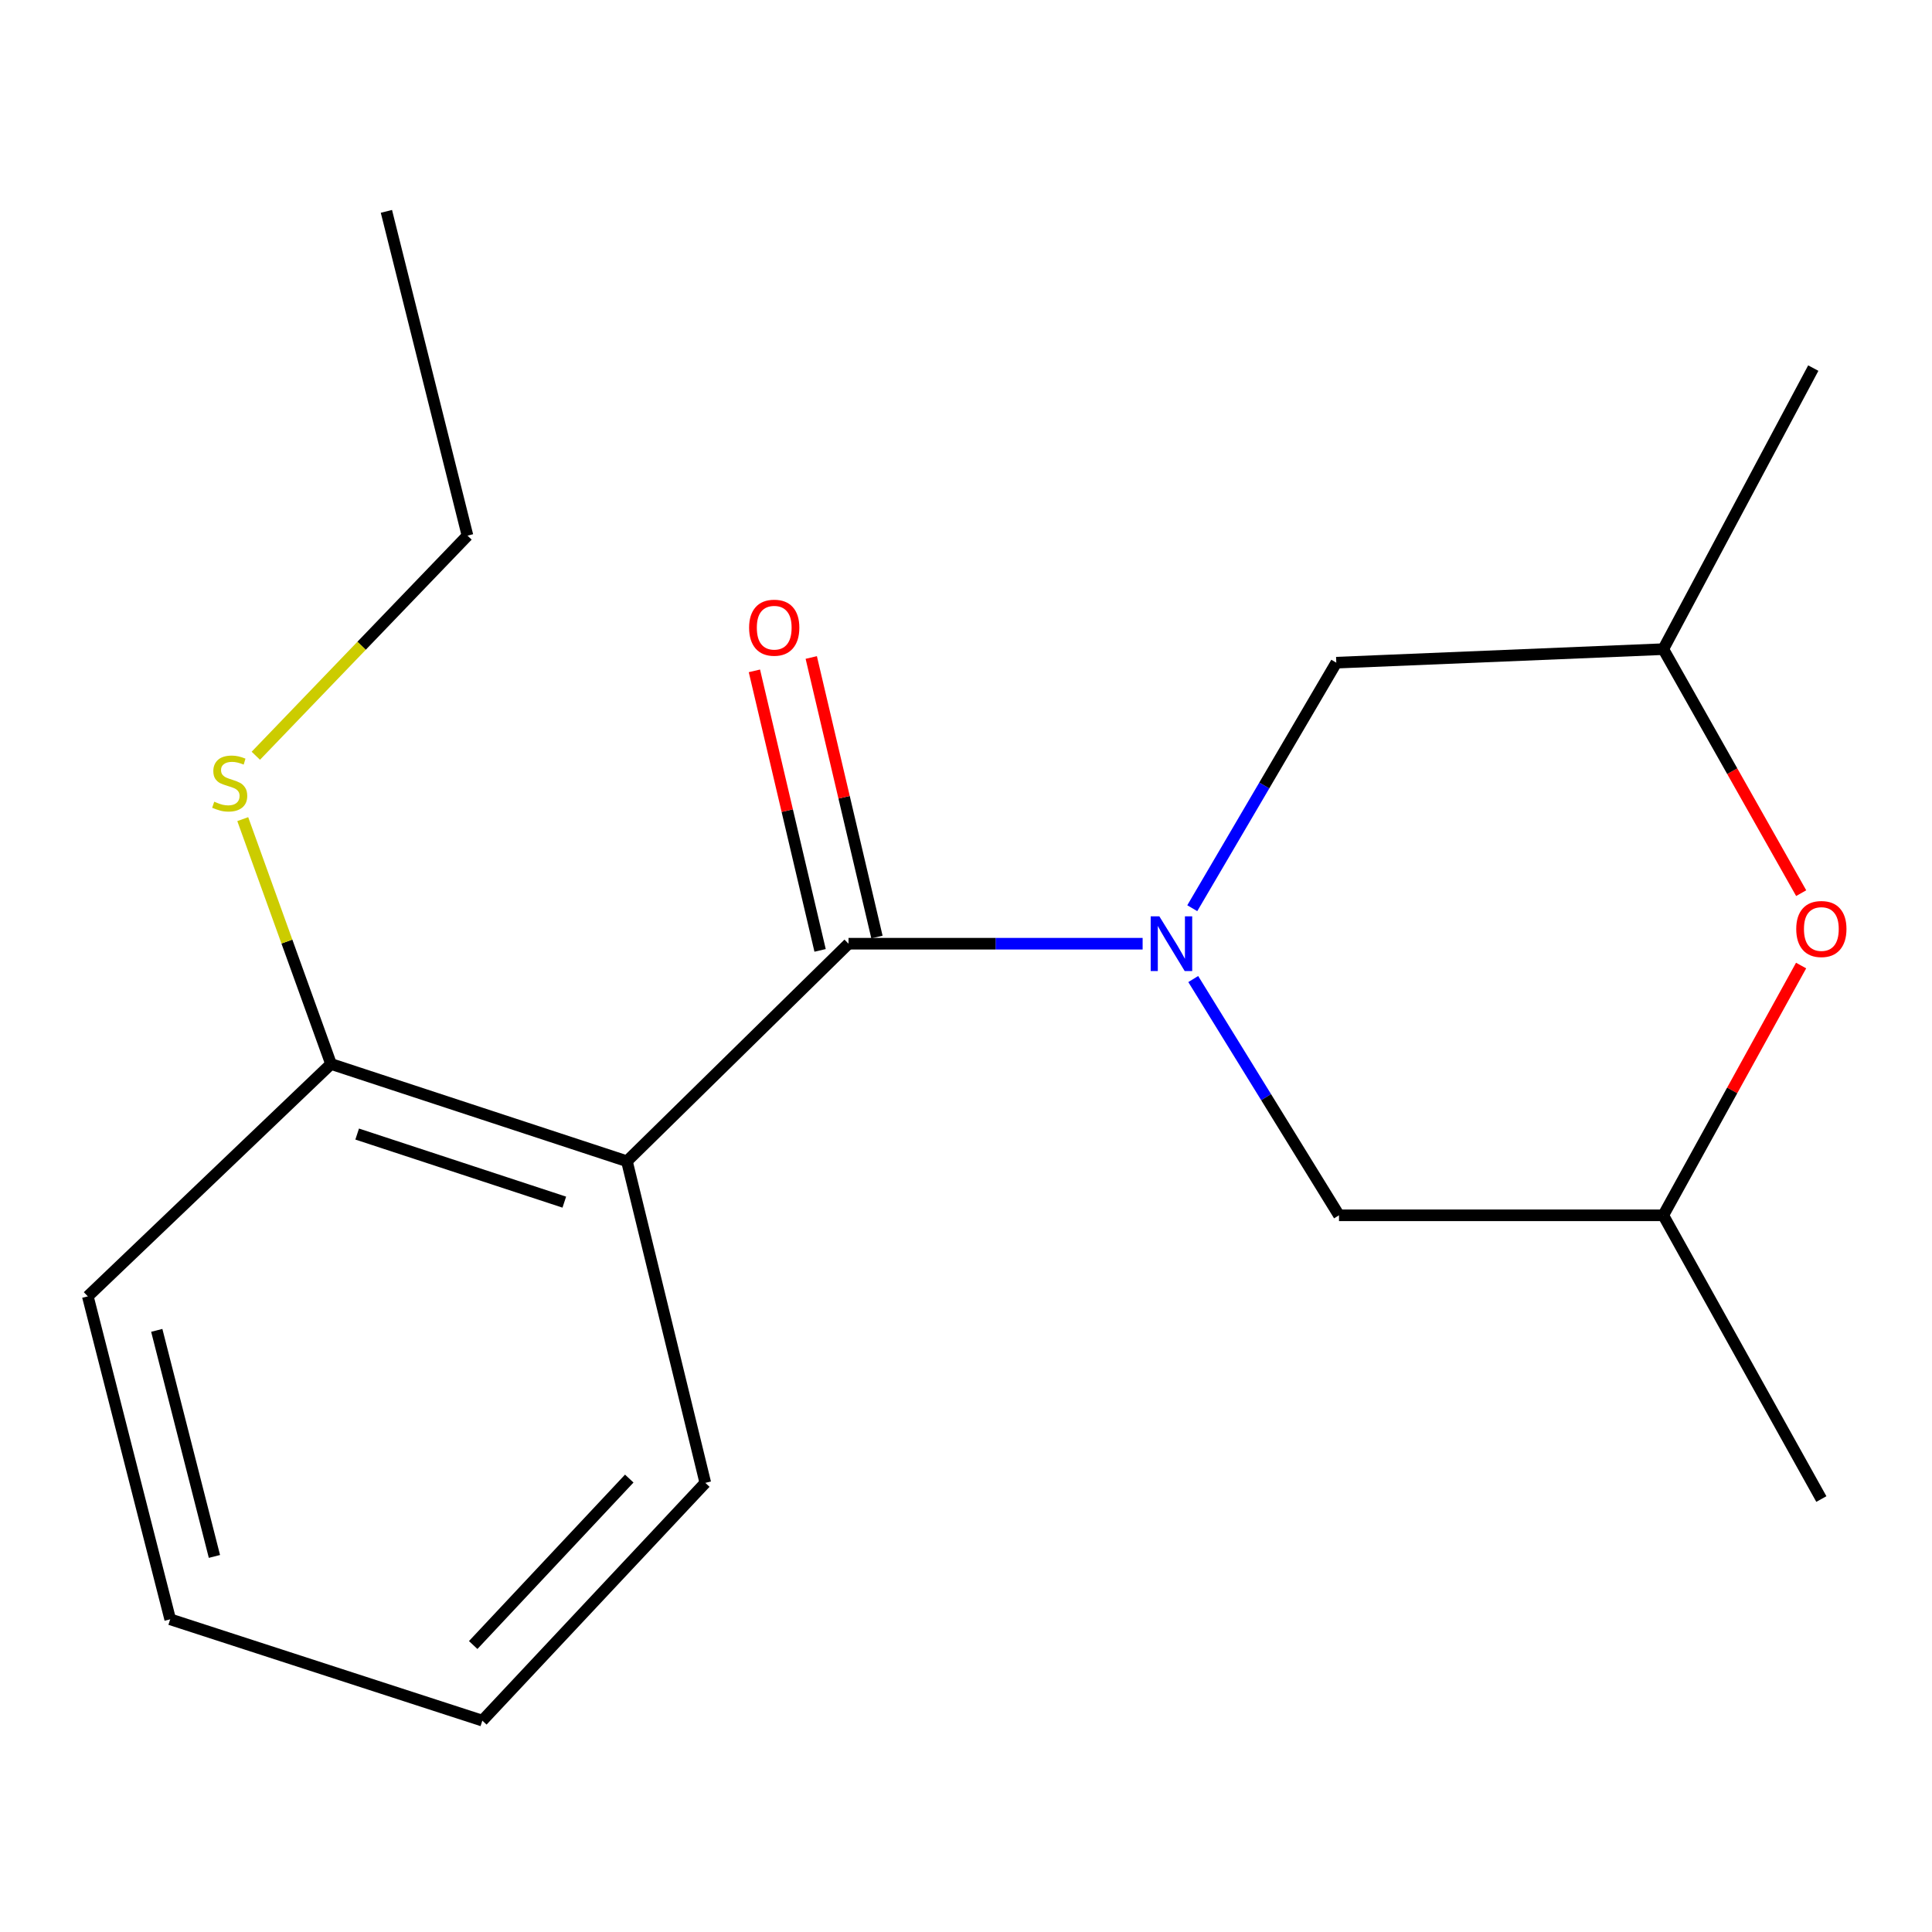 <?xml version='1.0' encoding='iso-8859-1'?>
<svg version='1.1' baseProfile='full'
              xmlns='http://www.w3.org/2000/svg'
                      xmlns:rdkit='http://www.rdkit.org/xml'
                      xmlns:xlink='http://www.w3.org/1999/xlink'
                  xml:space='preserve'
width='1000px' height='1000px' viewBox='0 0 1000 1000'>
<!-- END OF HEADER -->
<rect style='opacity:1.0;fill:#FFFFFF;stroke:none' width='1000' height='1000' x='0' y='0'> </rect>
<path class='bond-0' d='M 591.421,488.463 L 515.307,488.463' style='fill:none;fill-rule:evenodd;stroke:#0000FF;stroke-width:6px;stroke-linecap:butt;stroke-linejoin:miter;stroke-opacity:1' />
<path class='bond-0' d='M 515.307,488.463 L 439.194,488.463' style='fill:none;fill-rule:evenodd;stroke:#000000;stroke-width:6px;stroke-linecap:butt;stroke-linejoin:miter;stroke-opacity:1' />
<path class='bond-3' d='M 617.119,470.087 L 654.393,406.542' style='fill:none;fill-rule:evenodd;stroke:#0000FF;stroke-width:6px;stroke-linecap:butt;stroke-linejoin:miter;stroke-opacity:1' />
<path class='bond-3' d='M 654.393,406.542 L 691.667,342.998' style='fill:none;fill-rule:evenodd;stroke:#000000;stroke-width:6px;stroke-linecap:butt;stroke-linejoin:miter;stroke-opacity:1' />
<path class='bond-4' d='M 617.622,506.752 L 655.341,567.897' style='fill:none;fill-rule:evenodd;stroke:#0000FF;stroke-width:6px;stroke-linecap:butt;stroke-linejoin:miter;stroke-opacity:1' />
<path class='bond-4' d='M 655.341,567.897 L 693.061,629.041' style='fill:none;fill-rule:evenodd;stroke:#000000;stroke-width:6px;stroke-linecap:butt;stroke-linejoin:miter;stroke-opacity:1' />
<path class='bond-1' d='M 439.194,488.463 L 324.495,601.063' style='fill:none;fill-rule:evenodd;stroke:#000000;stroke-width:6px;stroke-linecap:butt;stroke-linejoin:miter;stroke-opacity:1' />
<path class='bond-6' d='M 453.907,485.005 L 436.907,412.661' style='fill:none;fill-rule:evenodd;stroke:#000000;stroke-width:6px;stroke-linecap:butt;stroke-linejoin:miter;stroke-opacity:1' />
<path class='bond-6' d='M 436.907,412.661 L 419.906,340.316' style='fill:none;fill-rule:evenodd;stroke:#FF0000;stroke-width:6px;stroke-linecap:butt;stroke-linejoin:miter;stroke-opacity:1' />
<path class='bond-6' d='M 424.481,491.92 L 407.48,419.576' style='fill:none;fill-rule:evenodd;stroke:#000000;stroke-width:6px;stroke-linecap:butt;stroke-linejoin:miter;stroke-opacity:1' />
<path class='bond-6' d='M 407.48,419.576 L 390.48,347.231' style='fill:none;fill-rule:evenodd;stroke:#FF0000;stroke-width:6px;stroke-linecap:butt;stroke-linejoin:miter;stroke-opacity:1' />
<path class='bond-5' d='M 324.495,601.063 L 171.338,550.716' style='fill:none;fill-rule:evenodd;stroke:#000000;stroke-width:6px;stroke-linecap:butt;stroke-linejoin:miter;stroke-opacity:1' />
<path class='bond-5' d='M 292.081,622.227 L 184.872,586.985' style='fill:none;fill-rule:evenodd;stroke:#000000;stroke-width:6px;stroke-linecap:butt;stroke-linejoin:miter;stroke-opacity:1' />
<path class='bond-10' d='M 324.495,601.063 L 365.068,767.52' style='fill:none;fill-rule:evenodd;stroke:#000000;stroke-width:6px;stroke-linecap:butt;stroke-linejoin:miter;stroke-opacity:1' />
<path class='bond-2' d='M 932.248,499.765 L 896.58,564.403' style='fill:none;fill-rule:evenodd;stroke:#FF0000;stroke-width:6px;stroke-linecap:butt;stroke-linejoin:miter;stroke-opacity:1' />
<path class='bond-2' d='M 896.58,564.403 L 860.911,629.041' style='fill:none;fill-rule:evenodd;stroke:#000000;stroke-width:6px;stroke-linecap:butt;stroke-linejoin:miter;stroke-opacity:1' />
<path class='bond-18' d='M 932.287,462.294 L 896.599,399.145' style='fill:none;fill-rule:evenodd;stroke:#FF0000;stroke-width:6px;stroke-linecap:butt;stroke-linejoin:miter;stroke-opacity:1' />
<path class='bond-18' d='M 896.599,399.145 L 860.911,335.995' style='fill:none;fill-rule:evenodd;stroke:#000000;stroke-width:6px;stroke-linecap:butt;stroke-linejoin:miter;stroke-opacity:1' />
<path class='bond-8' d='M 691.667,342.998 L 860.911,335.995' style='fill:none;fill-rule:evenodd;stroke:#000000;stroke-width:6px;stroke-linecap:butt;stroke-linejoin:miter;stroke-opacity:1' />
<path class='bond-7' d='M 693.061,629.041 L 860.911,629.041' style='fill:none;fill-rule:evenodd;stroke:#000000;stroke-width:6px;stroke-linecap:butt;stroke-linejoin:miter;stroke-opacity:1' />
<path class='bond-9' d='M 171.338,550.716 L 148.494,487.348' style='fill:none;fill-rule:evenodd;stroke:#000000;stroke-width:6px;stroke-linecap:butt;stroke-linejoin:miter;stroke-opacity:1' />
<path class='bond-9' d='M 148.494,487.348 L 125.65,423.981' style='fill:none;fill-rule:evenodd;stroke:#CCCC00;stroke-width:6px;stroke-linecap:butt;stroke-linejoin:miter;stroke-opacity:1' />
<path class='bond-11' d='M 171.338,550.716 L 45.455,670.991' style='fill:none;fill-rule:evenodd;stroke:#000000;stroke-width:6px;stroke-linecap:butt;stroke-linejoin:miter;stroke-opacity:1' />
<path class='bond-13' d='M 860.911,629.041 L 942.729,775.9' style='fill:none;fill-rule:evenodd;stroke:#000000;stroke-width:6px;stroke-linecap:butt;stroke-linejoin:miter;stroke-opacity:1' />
<path class='bond-14' d='M 860.911,335.995 L 938.548,190.53' style='fill:none;fill-rule:evenodd;stroke:#000000;stroke-width:6px;stroke-linecap:butt;stroke-linejoin:miter;stroke-opacity:1' />
<path class='bond-12' d='M 132.412,391.175 L 187.192,334.205' style='fill:none;fill-rule:evenodd;stroke:#CCCC00;stroke-width:6px;stroke-linecap:butt;stroke-linejoin:miter;stroke-opacity:1' />
<path class='bond-12' d='M 187.192,334.205 L 241.972,277.235' style='fill:none;fill-rule:evenodd;stroke:#000000;stroke-width:6px;stroke-linecap:butt;stroke-linejoin:miter;stroke-opacity:1' />
<path class='bond-15' d='M 365.068,767.52 L 249.663,890.599' style='fill:none;fill-rule:evenodd;stroke:#000000;stroke-width:6px;stroke-linecap:butt;stroke-linejoin:miter;stroke-opacity:1' />
<path class='bond-15' d='M 325.706,765.306 L 244.923,851.461' style='fill:none;fill-rule:evenodd;stroke:#000000;stroke-width:6px;stroke-linecap:butt;stroke-linejoin:miter;stroke-opacity:1' />
<path class='bond-19' d='M 45.455,670.991 L 88.093,838.153' style='fill:none;fill-rule:evenodd;stroke:#000000;stroke-width:6px;stroke-linecap:butt;stroke-linejoin:miter;stroke-opacity:1' />
<path class='bond-19' d='M 81.141,688.594 L 110.988,805.608' style='fill:none;fill-rule:evenodd;stroke:#000000;stroke-width:6px;stroke-linecap:butt;stroke-linejoin:miter;stroke-opacity:1' />
<path class='bond-16' d='M 241.972,277.235 L 200.005,109.401' style='fill:none;fill-rule:evenodd;stroke:#000000;stroke-width:6px;stroke-linecap:butt;stroke-linejoin:miter;stroke-opacity:1' />
<path class='bond-17' d='M 249.663,890.599 L 88.093,838.153' style='fill:none;fill-rule:evenodd;stroke:#000000;stroke-width:6px;stroke-linecap:butt;stroke-linejoin:miter;stroke-opacity:1' />
<path  class='atom-0' d='M 600.079 474.303
L 609.359 489.303
Q 610.279 490.783, 611.759 493.463
Q 613.239 496.143, 613.319 496.303
L 613.319 474.303
L 617.079 474.303
L 617.079 502.623
L 613.199 502.623
L 603.239 486.223
Q 602.079 484.303, 600.839 482.103
Q 599.639 479.903, 599.279 479.223
L 599.279 502.623
L 595.599 502.623
L 595.599 474.303
L 600.079 474.303
' fill='#0000FF'/>
<path  class='atom-3' d='M 929.729 480.851
Q 929.729 474.051, 933.089 470.251
Q 936.449 466.451, 942.729 466.451
Q 949.009 466.451, 952.369 470.251
Q 955.729 474.051, 955.729 480.851
Q 955.729 487.731, 952.329 491.651
Q 948.929 495.531, 942.729 495.531
Q 936.489 495.531, 933.089 491.651
Q 929.729 487.771, 929.729 480.851
M 942.729 492.331
Q 947.049 492.331, 949.369 489.451
Q 951.729 486.531, 951.729 480.851
Q 951.729 475.291, 949.369 472.491
Q 947.049 469.651, 942.729 469.651
Q 938.409 469.651, 936.049 472.451
Q 933.729 475.251, 933.729 480.851
Q 933.729 486.571, 936.049 489.451
Q 938.409 492.331, 942.729 492.331
' fill='#FF0000'/>
<path  class='atom-7' d='M 387.737 324.891
Q 387.737 318.091, 391.097 314.291
Q 394.457 310.491, 400.737 310.491
Q 407.017 310.491, 410.377 314.291
Q 413.737 318.091, 413.737 324.891
Q 413.737 331.771, 410.337 335.691
Q 406.937 339.571, 400.737 339.571
Q 394.497 339.571, 391.097 335.691
Q 387.737 331.811, 387.737 324.891
M 400.737 336.371
Q 405.057 336.371, 407.377 333.491
Q 409.737 330.571, 409.737 324.891
Q 409.737 319.331, 407.377 316.531
Q 405.057 313.691, 400.737 313.691
Q 396.417 313.691, 394.057 316.491
Q 391.737 319.291, 391.737 324.891
Q 391.737 330.611, 394.057 333.491
Q 396.417 336.371, 400.737 336.371
' fill='#FF0000'/>
<path  class='atom-10' d='M 110.892 414.954
Q 111.212 415.074, 112.532 415.634
Q 113.852 416.194, 115.292 416.554
Q 116.772 416.874, 118.212 416.874
Q 120.892 416.874, 122.452 415.594
Q 124.012 414.274, 124.012 411.994
Q 124.012 410.434, 123.212 409.474
Q 122.452 408.514, 121.252 407.994
Q 120.052 407.474, 118.052 406.874
Q 115.532 406.114, 114.012 405.394
Q 112.532 404.674, 111.452 403.154
Q 110.412 401.634, 110.412 399.074
Q 110.412 395.514, 112.812 393.314
Q 115.252 391.114, 120.052 391.114
Q 123.332 391.114, 127.052 392.674
L 126.132 395.754
Q 122.732 394.354, 120.172 394.354
Q 117.412 394.354, 115.892 395.514
Q 114.372 396.634, 114.412 398.594
Q 114.412 400.114, 115.172 401.034
Q 115.972 401.954, 117.092 402.474
Q 118.252 402.994, 120.172 403.594
Q 122.732 404.394, 124.252 405.194
Q 125.772 405.994, 126.852 407.634
Q 127.972 409.234, 127.972 411.994
Q 127.972 415.914, 125.332 418.034
Q 122.732 420.114, 118.372 420.114
Q 115.852 420.114, 113.932 419.554
Q 112.052 419.034, 109.812 418.114
L 110.892 414.954
' fill='#CCCC00'/>
</svg>
